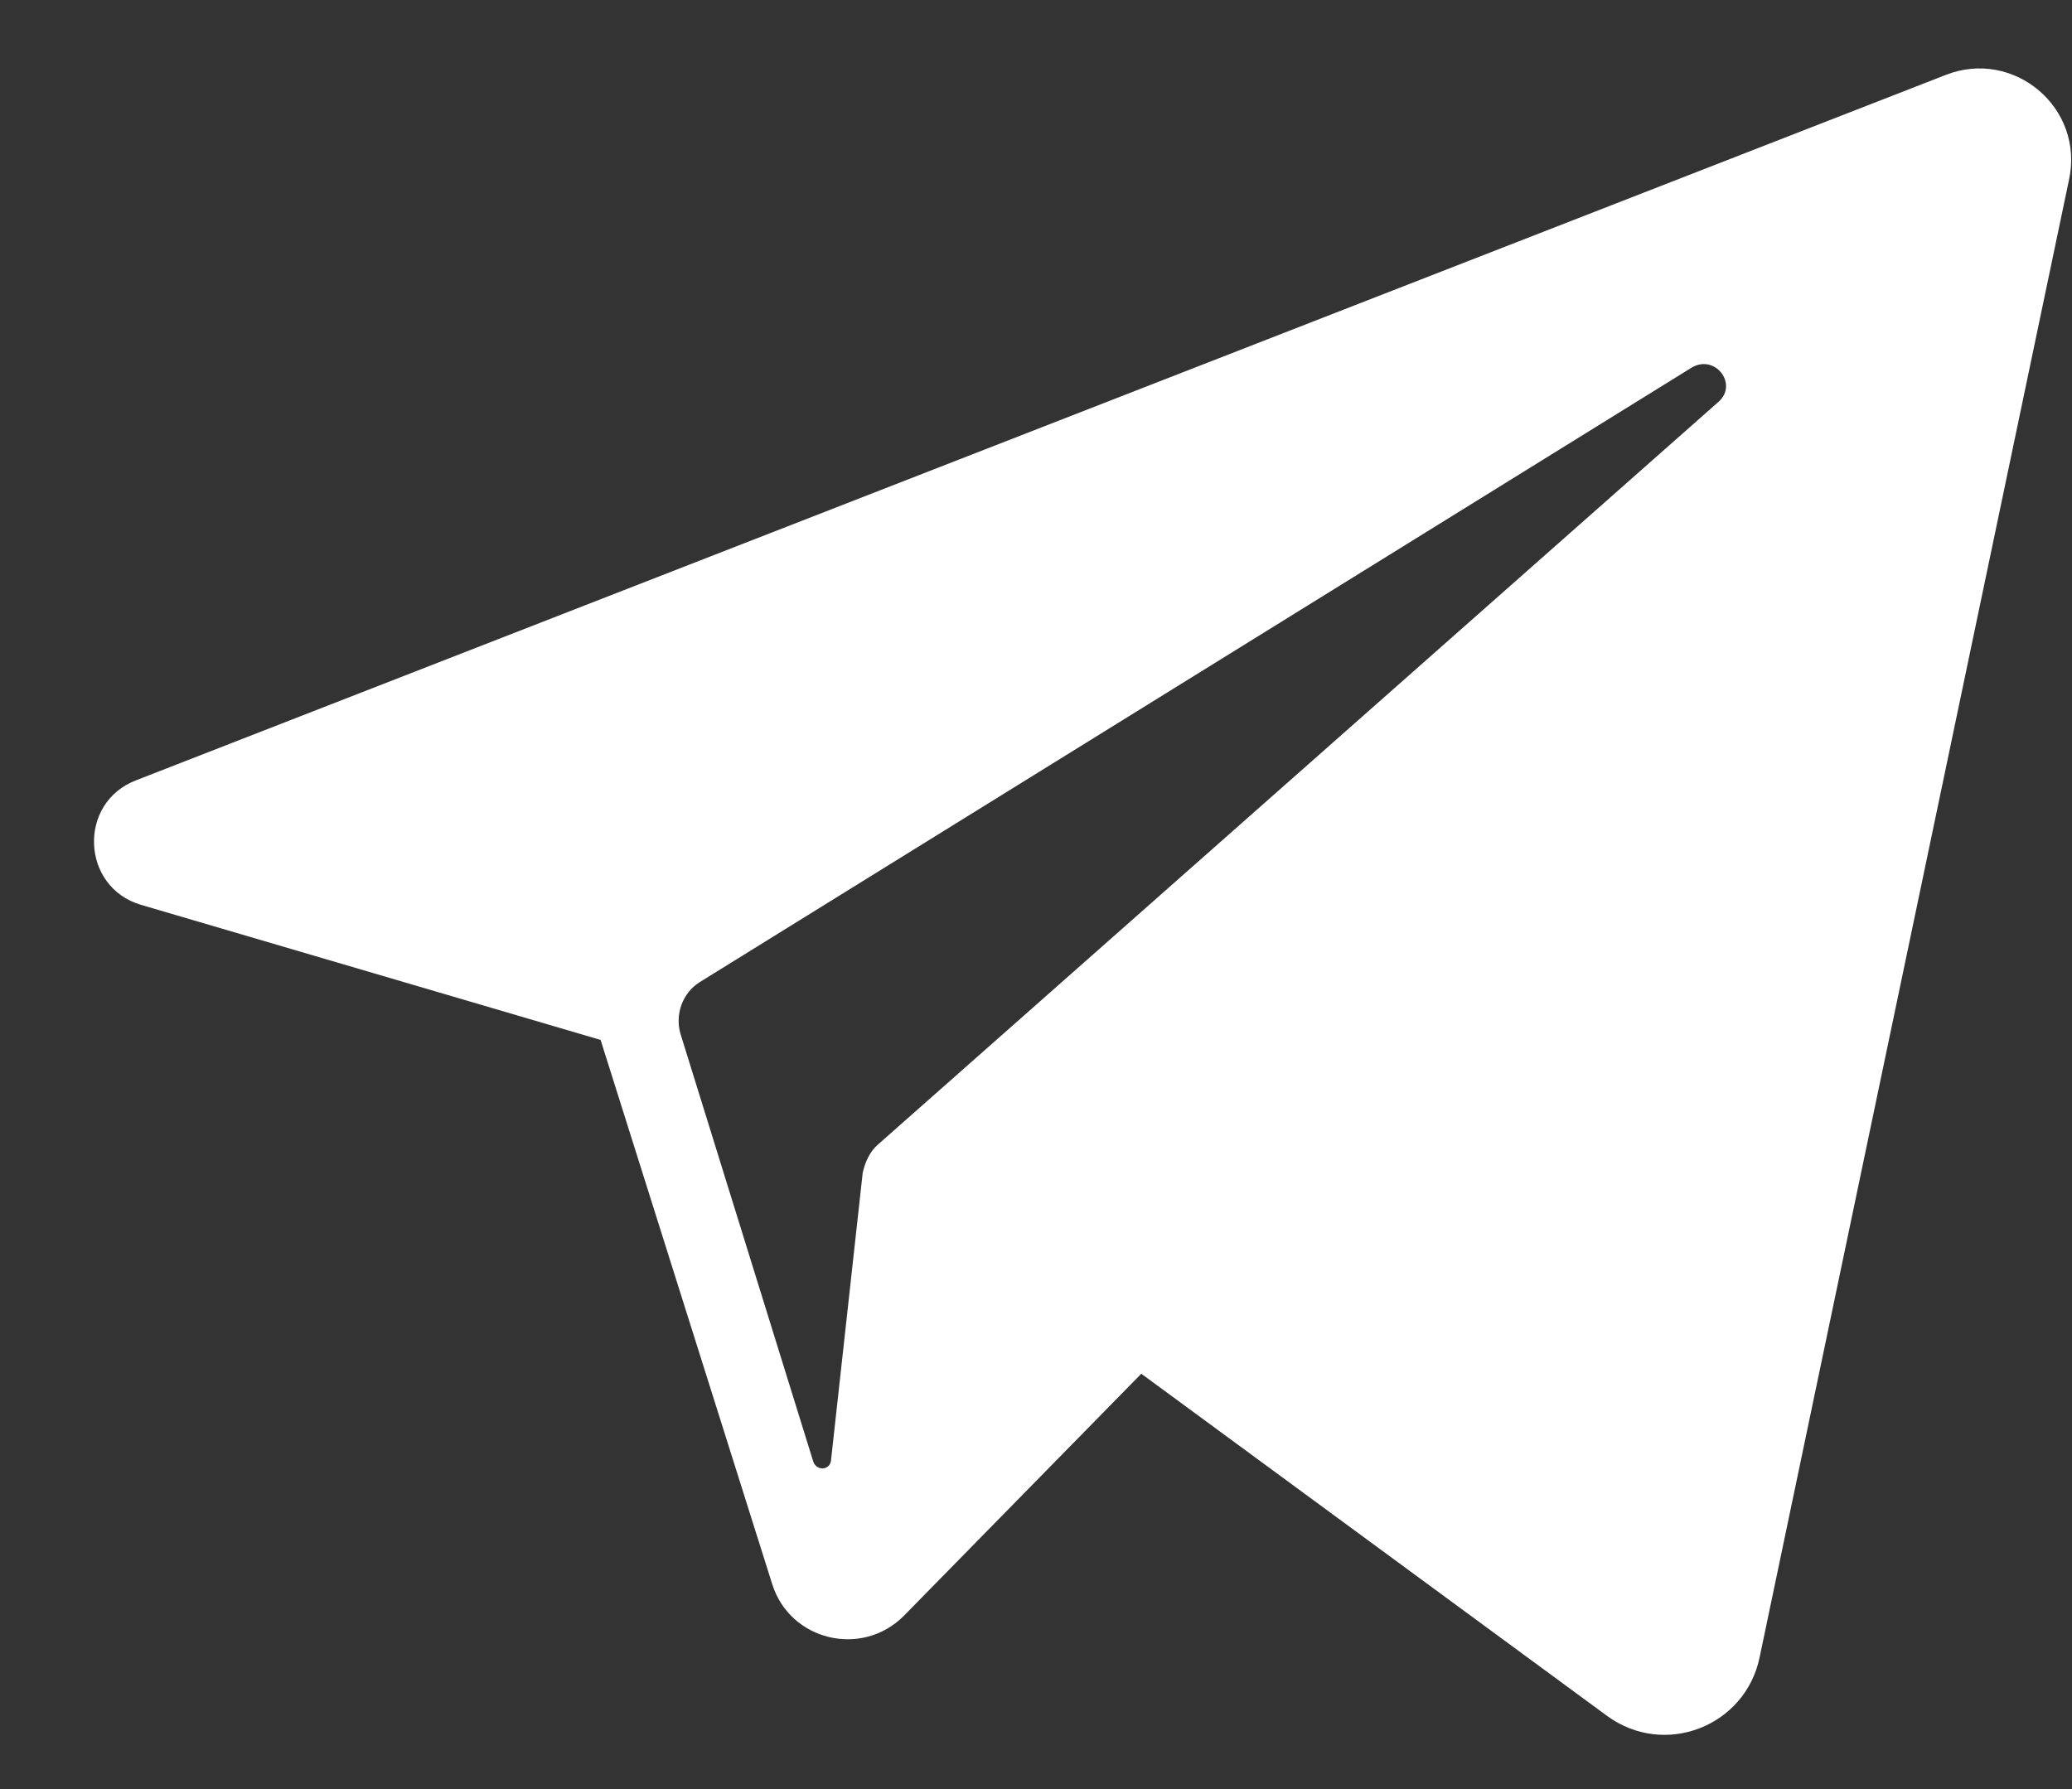 <?xml version="1.0" encoding="UTF-8"?> <svg xmlns="http://www.w3.org/2000/svg" width="22" height="19" viewBox="0 0 22 19" fill="none"><rect x="0" y="0" width="22" height="19" fill="#333333" stroke="none"/> <path d="M20.656 0.797L1.447 8.286C0.822 8.523 0.86 9.422 1.496 9.609L6.377 11.044L8.199 16.823C8.386 17.422 9.148 17.61 9.597 17.16L12.118 14.589L17.061 18.221C17.673 18.671 18.534 18.334 18.684 17.597L21.966 1.92C22.141 1.146 21.38 0.51 20.656 0.797ZM18.247 4.267L9.322 12.155C9.235 12.23 9.185 12.342 9.16 12.455L8.823 15.513C8.811 15.613 8.673 15.625 8.636 15.525L7.226 10.982C7.163 10.77 7.25 10.545 7.425 10.433L17.96 3.905C18.209 3.755 18.459 4.079 18.247 4.267Z" fill="white"></path> </svg> 